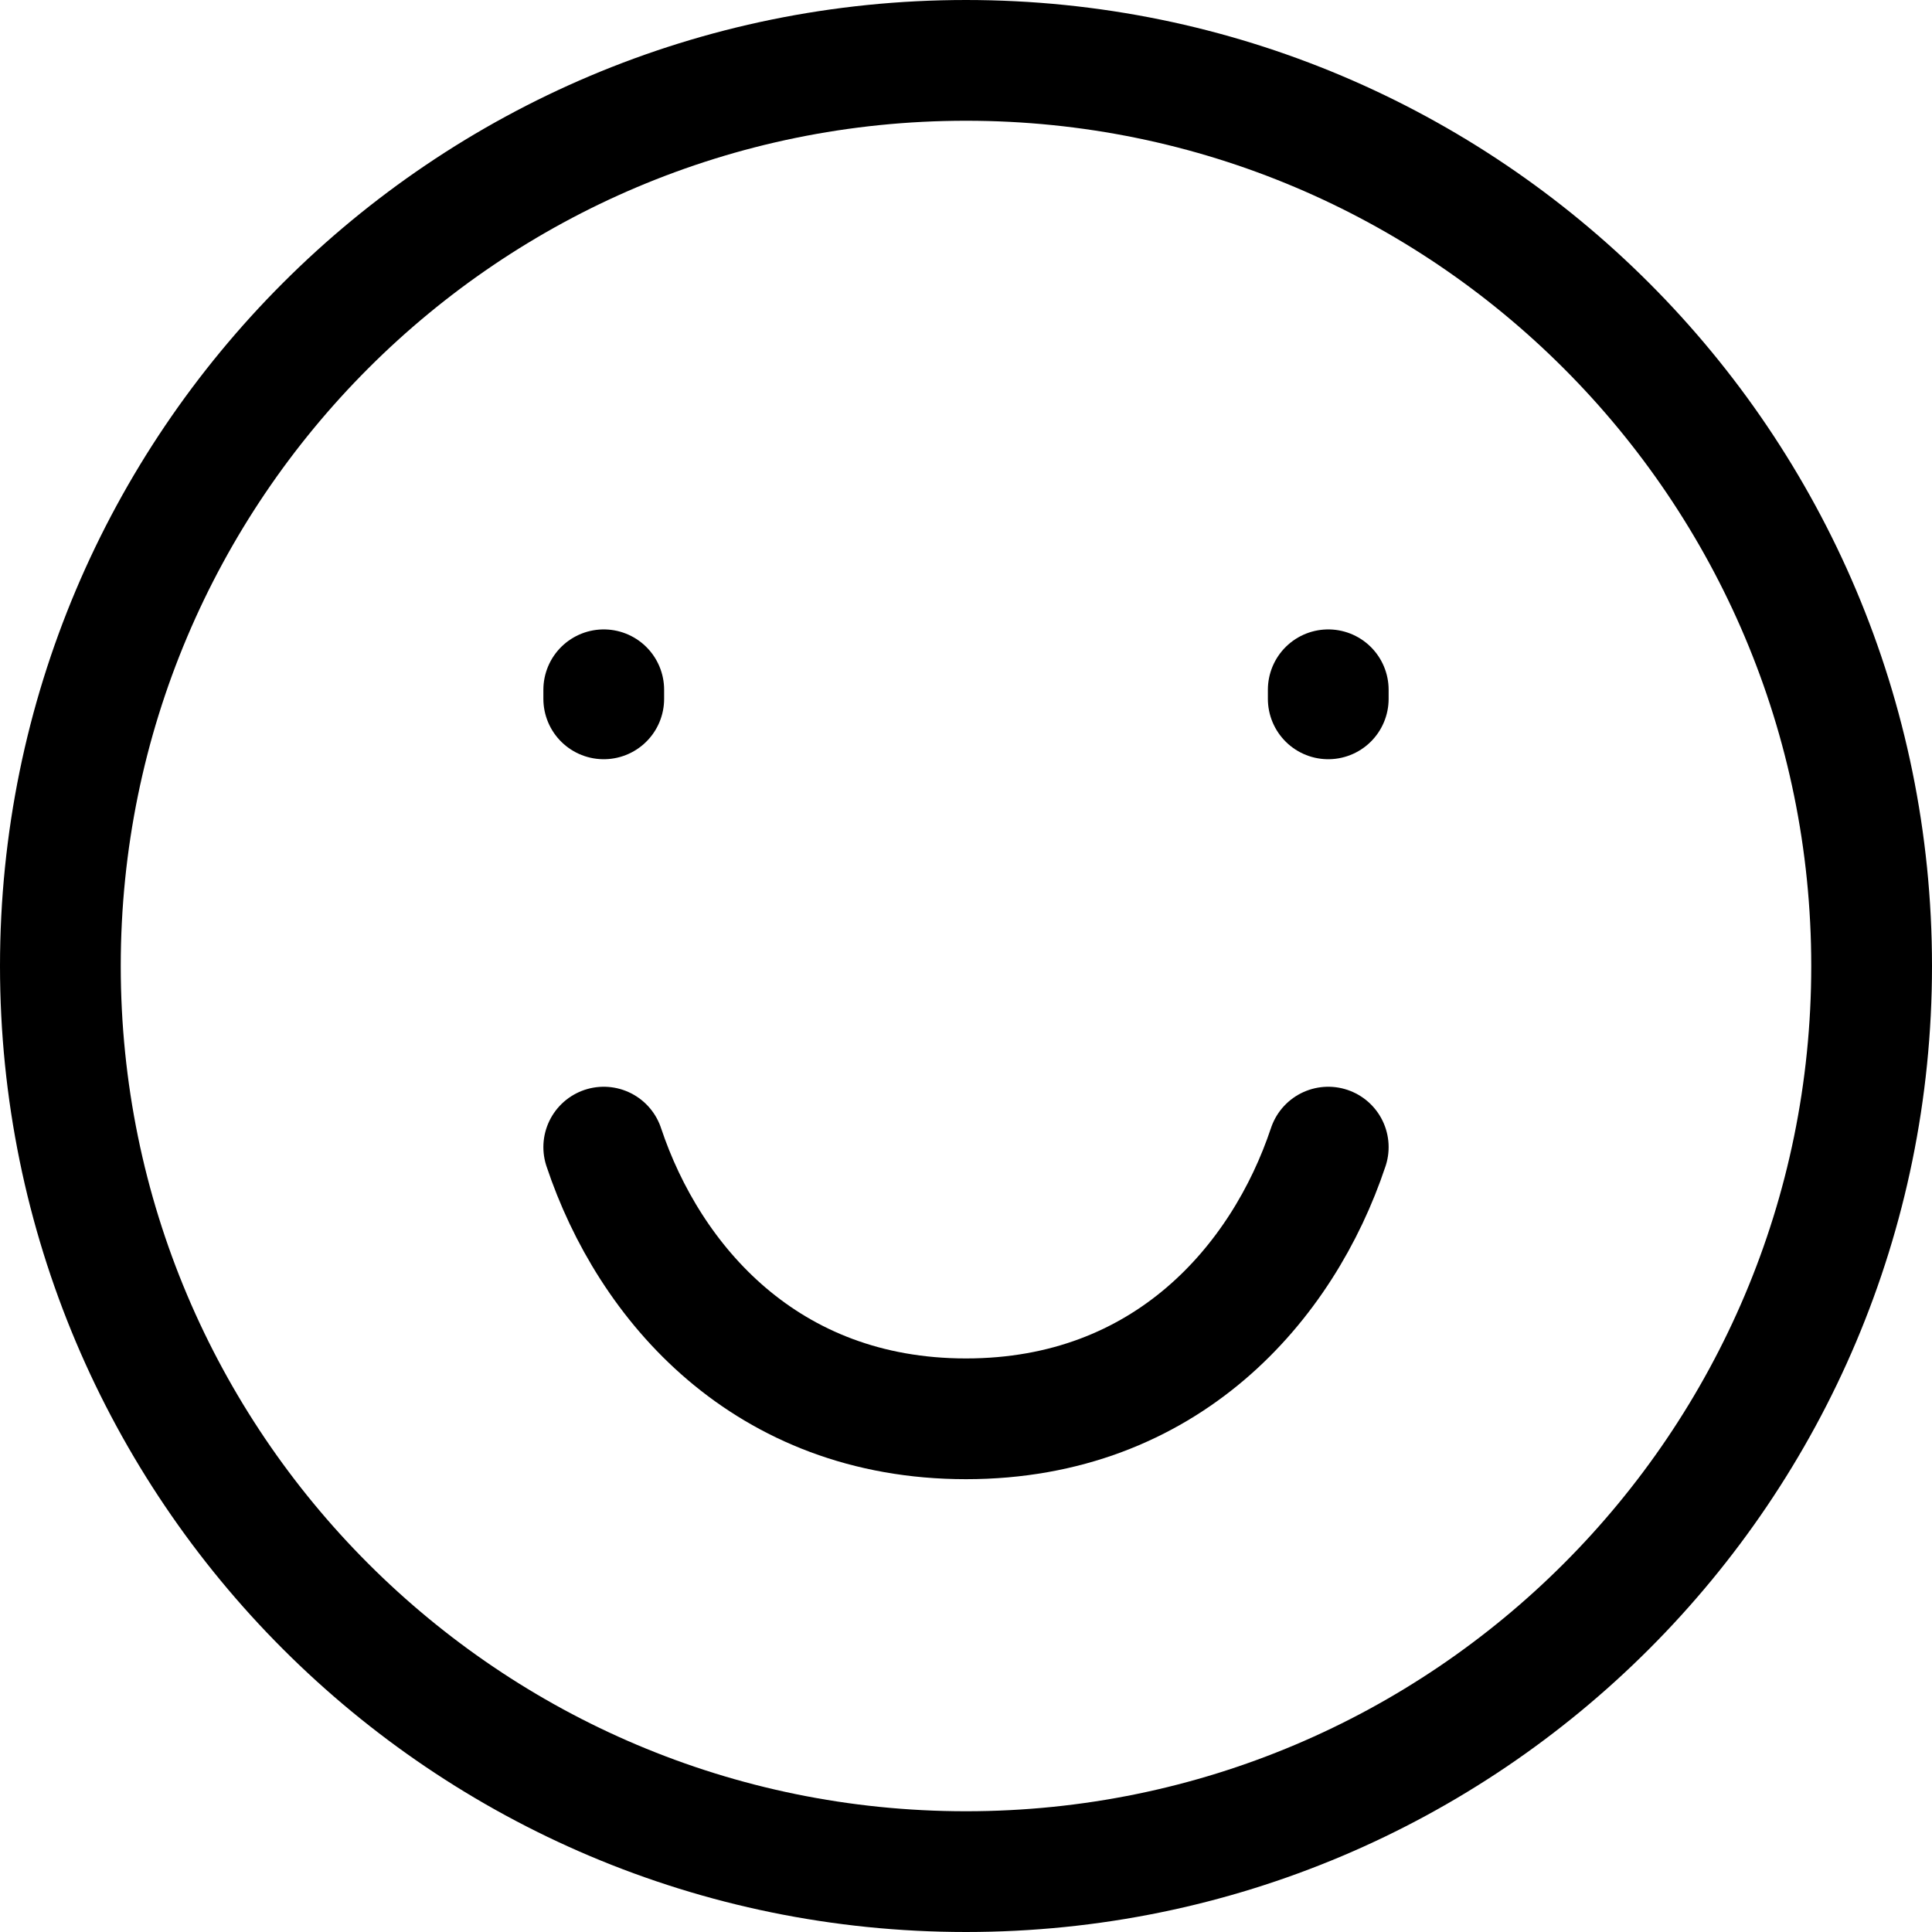 <svg width="64" height="64" viewBox="0 0 64 64" fill="none" xmlns="http://www.w3.org/2000/svg">
<path d="M32 62C48.569 62 62 48.569 62 32C62 15.431 48.569 2 32 2C15.431 2 2 15.431 2 32C2 48.569 15.431 62 32 62Z" stroke="black" stroke-width="4" stroke-linecap="round"/>
<path d="M20 23.15V22.85M44 23.15V22.85" stroke="black" stroke-width="4" stroke-linecap="round"/>
<path d="M44 38C42.5 42.5 38.63 47 32 47C25.37 47 21.5 42.5 20 38" stroke="black" stroke-width="4" stroke-linecap="round" stroke-linejoin="round"/>
</svg>
